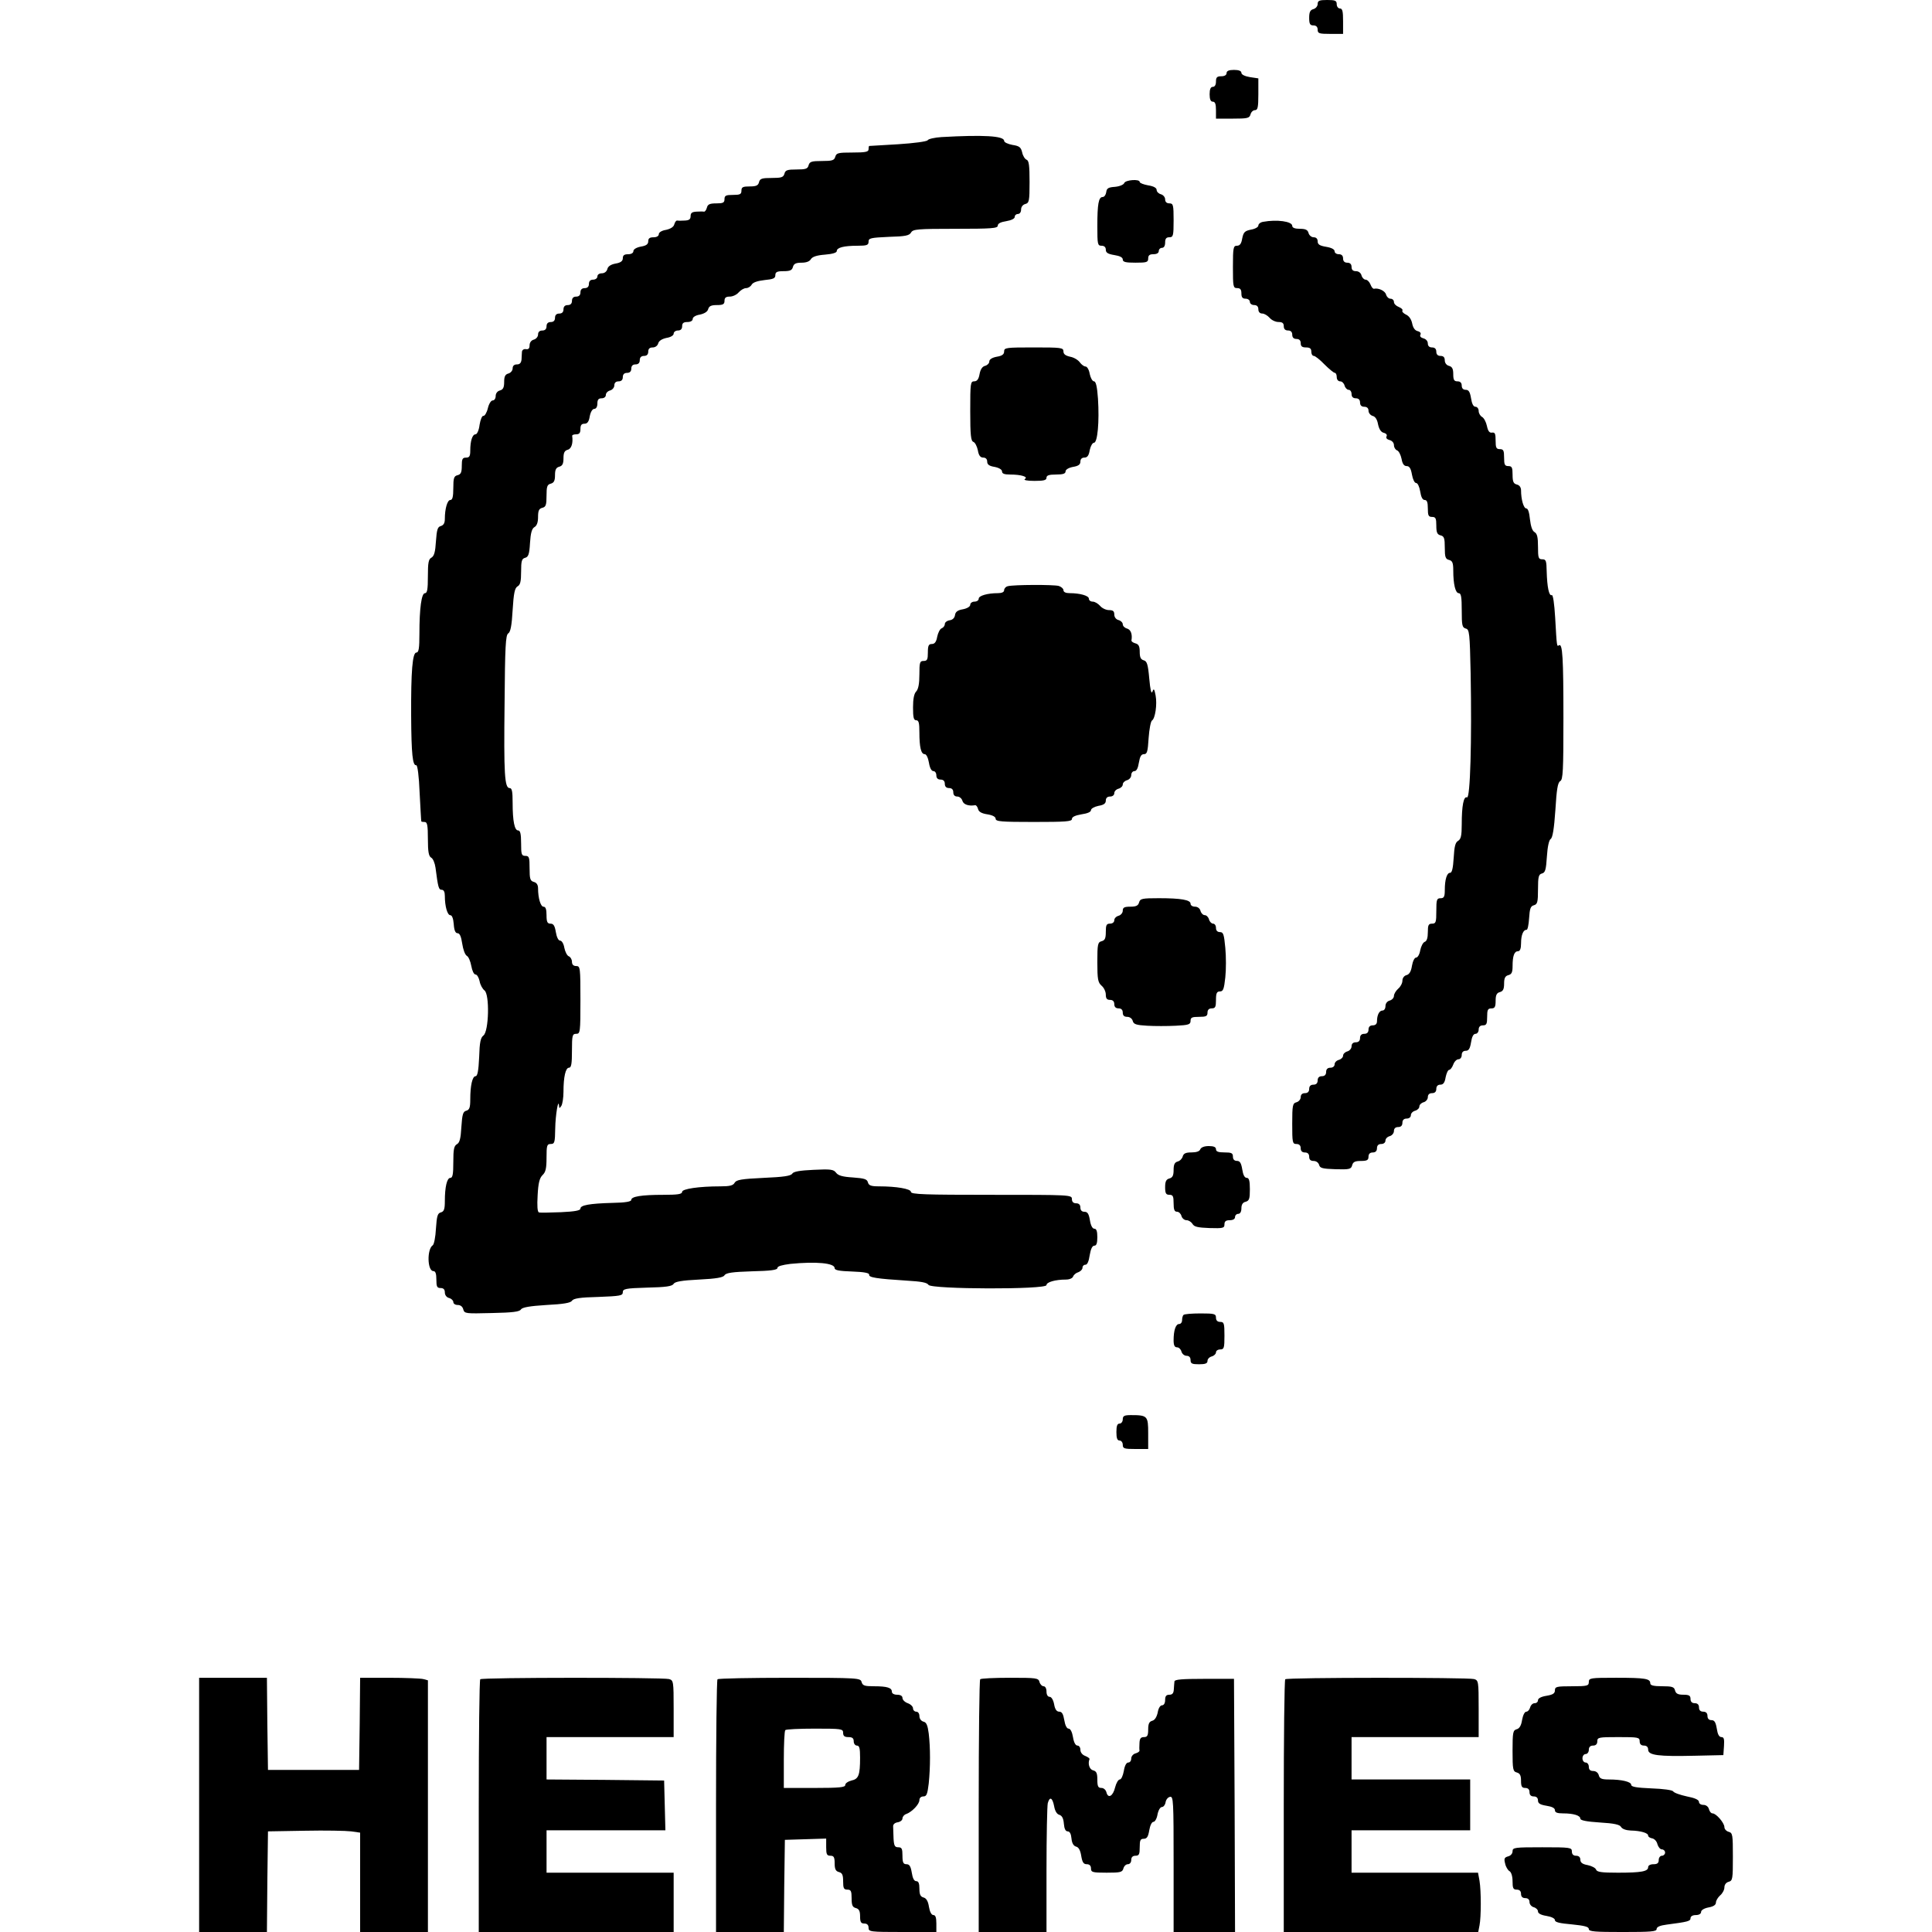 <?xml version="1.0" standalone="no"?>
<!DOCTYPE svg PUBLIC "-//W3C//DTD SVG 20010904//EN"
 "http://www.w3.org/TR/2001/REC-SVG-20010904/DTD/svg10.dtd">
<svg version="1.0" xmlns="http://www.w3.org/2000/svg"
 width="912pt" height="912pt" viewBox="0 0 912 912"
 preserveAspectRatio="xMidYMid meet">
<g transform="translate(0,912) scale(0.1,-0.1)"
fill="#000000" stroke="none">
<path d="M6220 9101 c0 -10 -9 -21 -20 -24 -15 -4 -20 -14 -20 -41 0 -29 4
-36 20 -36 13 0 20 -7 20 -20 0 -18 7 -20 60 -20 l60 0 0 60 c0 47 -3 60 -15
60 -8 0 -15 9 -15 20 0 17 -7 20 -45 20 -37 0 -45 -3 -45 -19z"/>
<path d="M5790 8775 c0 -9 -9 -15 -25 -15 -20 0 -25 -5 -25 -25 0 -16 -6 -25
-15 -25 -10 0 -15 -11 -15 -35 0 -24 5 -35 15 -35 11 0 15 -11 15 -40 l0 -40
79 0 c70 0 79 2 84 20 3 11 12 20 21 20 13 0 16 13 16 75 l0 75 -40 6 c-24 4
-40 12 -40 20 0 9 -12 14 -35 14 -24 0 -35 -5 -35 -15z"/>
<path d="M4445 8473 c-33 -2 -63 -9 -66 -15 -4 -6 -63 -14 -141 -19 -73 -4
-134 -8 -135 -8 -2 -1 -3 -8 -3 -16 0 -12 -15 -15 -76 -15 -67 0 -76 -2 -81
-20 -5 -17 -14 -20 -63 -20 -49 0 -58 -3 -63 -20 -4 -17 -14 -20 -57 -20 -43
0 -53 -3 -57 -20 -5 -17 -14 -20 -60 -20 -46 0 -56 -3 -60 -20 -4 -16 -14 -20
-44 -20 -32 0 -39 -3 -39 -20 0 -17 -7 -20 -40 -20 -33 0 -40 -3 -40 -20 0
-17 -7 -20 -39 -20 -30 0 -40 -4 -44 -20 -3 -11 -9 -20 -14 -19 -4 1 -20 1
-35 0 -21 -1 -28 -6 -28 -21 0 -15 -7 -20 -27 -21 -16 -1 -32 -1 -36 0 -5 1
-11 -7 -14 -18 -3 -12 -17 -21 -39 -26 -20 -3 -34 -12 -34 -20 0 -9 -10 -15
-25 -15 -18 0 -25 -5 -25 -19 0 -14 -10 -21 -35 -25 -21 -4 -35 -13 -35 -21 0
-9 -10 -15 -25 -15 -18 0 -25 -5 -25 -19 0 -13 -10 -21 -34 -25 -22 -4 -36
-13 -39 -26 -3 -12 -14 -20 -26 -20 -12 0 -21 -6 -21 -15 0 -8 -9 -15 -20 -15
-13 0 -20 -7 -20 -20 0 -13 -7 -20 -20 -20 -13 0 -20 -7 -20 -20 0 -13 -7 -20
-20 -20 -13 0 -20 -7 -20 -20 0 -13 -7 -20 -20 -20 -13 0 -20 -7 -20 -20 0
-13 -7 -20 -20 -20 -13 0 -20 -7 -20 -20 0 -13 -7 -20 -20 -20 -13 0 -20 -7
-20 -20 0 -13 -7 -20 -20 -20 -13 0 -20 -7 -20 -19 0 -10 -9 -21 -20 -24 -12
-3 -20 -14 -20 -27 0 -14 -5 -20 -17 -18 -10 2 -18 -4 -19 -12 0 -8 -2 -25 -2
-37 -2 -16 -8 -23 -22 -23 -13 0 -20 -7 -20 -19 0 -10 -9 -21 -20 -24 -15 -4
-20 -14 -20 -40 0 -26 -5 -36 -20 -40 -12 -3 -20 -14 -20 -26 0 -12 -6 -21
-14 -21 -8 0 -18 -16 -23 -37 -5 -21 -15 -37 -21 -36 -6 2 -14 -18 -18 -42 -3
-26 -12 -45 -19 -45 -15 0 -25 -31 -25 -77 0 -26 -4 -33 -20 -33 -17 0 -20 -7
-20 -39 0 -30 -4 -40 -20 -44 -17 -4 -20 -14 -20 -61 0 -41 -4 -56 -14 -56
-14 0 -26 -41 -26 -90 0 -19 -6 -29 -19 -33 -15 -4 -19 -16 -23 -72 -3 -49 -8
-69 -21 -77 -14 -7 -17 -24 -17 -88 0 -61 -3 -80 -14 -80 -16 0 -26 -70 -26
-192 0 -67 -3 -88 -14 -88 -19 0 -26 -88 -25 -299 1 -182 7 -236 24 -233 6 1
13 -51 16 -130 4 -73 7 -134 8 -135 0 -2 8 -3 16 -3 12 0 15 -16 15 -80 0 -61
4 -81 15 -88 9 -4 18 -26 21 -48 12 -93 15 -104 29 -104 10 0 15 -10 15 -29 0
-49 12 -91 26 -91 8 0 14 -16 16 -42 2 -30 8 -43 18 -43 10 0 17 -15 22 -49 4
-27 13 -53 22 -58 8 -4 17 -26 21 -48 4 -22 12 -40 20 -40 7 0 15 -14 19 -31
3 -18 14 -37 23 -44 25 -18 21 -194 -5 -213 -13 -10 -18 -31 -20 -102 -3 -65
-8 -90 -17 -90 -15 0 -25 -44 -25 -110 0 -38 -4 -49 -19 -53 -15 -4 -19 -16
-23 -77 -3 -54 -8 -74 -21 -81 -14 -8 -17 -25 -17 -84 0 -57 -3 -75 -14 -75
-16 0 -26 -43 -26 -110 0 -38 -4 -49 -19 -53 -15 -4 -19 -16 -23 -76 -2 -40
-9 -75 -15 -79 -28 -18 -26 -122 3 -122 10 0 14 -13 14 -40 0 -33 3 -40 20
-40 14 0 20 -7 20 -21 0 -12 8 -23 20 -26 11 -3 20 -12 20 -19 0 -8 9 -14 21
-14 13 0 23 -8 26 -21 6 -20 11 -20 135 -17 97 2 131 6 137 17 7 10 41 16 121
21 80 4 114 10 120 20 7 11 38 16 125 18 103 4 115 6 115 22 0 16 12 19 115
22 88 2 118 6 125 18 6 10 38 16 120 20 82 4 114 10 120 20 7 12 38 16 130 19
87 2 120 6 120 16 0 8 22 14 61 19 122 12 209 4 209 -20 0 -10 22 -14 83 -16
57 -2 81 -7 80 -15 -3 -13 35 -19 177 -28 69 -4 96 -9 103 -20 12 -21 557 -23
557 -1 0 14 42 26 92 26 16 0 31 6 34 15 3 8 14 17 25 20 10 4 19 13 19 21 0
8 6 14 14 14 9 0 16 17 20 45 5 29 12 45 22 45 10 0 14 12 14 40 0 28 -4 40
-14 40 -9 0 -17 15 -21 40 -5 30 -11 40 -26 40 -12 0 -19 7 -19 20 0 13 -7 20
-20 20 -13 0 -20 7 -20 20 0 20 -7 20 -380 20 -314 0 -380 2 -380 14 0 14 -67
26 -151 26 -37 0 -48 4 -52 19 -4 15 -16 19 -71 23 -49 3 -69 9 -79 22 -12 16
-25 18 -106 14 -65 -3 -95 -8 -101 -18 -7 -11 -42 -16 -136 -20 -104 -5 -128
-9 -136 -23 -7 -13 -23 -17 -67 -17 -102 0 -181 -12 -181 -26 0 -11 -21 -14
-89 -14 -103 0 -151 -8 -151 -24 0 -8 -28 -13 -87 -14 -111 -3 -153 -11 -153
-27 0 -9 -26 -14 -92 -17 -51 -2 -98 -3 -104 -1 -7 3 -9 30 -6 81 3 58 9 81
23 95 15 14 19 32 19 82 0 58 2 65 20 65 18 0 20 7 21 73 1 63 15 147 18 107
1 -13 2 -13 11 0 5 8 10 38 10 66 0 71 10 114 26 114 11 0 14 19 14 80 0 73 2
80 20 80 19 0 20 7 20 160 0 153 -1 160 -20 160 -13 0 -20 7 -20 20 0 11 -7
23 -15 26 -8 3 -17 21 -21 40 -3 19 -12 34 -20 34 -8 0 -16 16 -20 40 -5 30
-11 40 -25 40 -15 0 -19 8 -19 40 0 27 -4 40 -14 40 -14 0 -26 41 -26 87 0 16
-7 27 -20 30 -17 5 -20 14 -20 64 0 52 -2 59 -20 59 -18 0 -20 7 -20 60 0 44
-4 60 -14 60 -17 0 -26 44 -26 131 0 53 -3 69 -14 69 -24 0 -28 64 -24 403 2
264 5 319 17 327 11 6 17 38 21 110 5 81 10 104 23 112 13 7 17 23 17 69 0 51
3 62 19 66 15 4 20 16 23 70 3 48 9 68 21 75 11 6 17 22 17 47 0 30 4 40 20
44 17 4 20 14 20 57 0 43 3 53 20 57 15 4 20 14 20 40 0 26 5 36 20 40 15 4
20 14 20 40 0 26 5 36 20 40 18 5 26 32 21 66 0 4 8 7 19 7 15 0 20 7 20 25 0
18 5 25 19 25 14 0 21 10 25 35 4 21 13 35 21 35 9 0 15 10 15 25 0 18 5 25
20 25 12 0 20 7 20 16 0 9 9 18 20 21 11 3 20 14 20 24 0 12 7 19 20 19 13 0
20 7 20 20 0 13 7 20 20 20 13 0 20 7 20 20 0 13 7 20 20 20 13 0 20 7 20 20
0 13 7 20 20 20 13 0 20 7 20 20 0 14 7 20 21 20 12 0 23 8 26 19 3 12 17 21
39 26 20 3 34 12 34 20 0 8 9 15 20 15 13 0 20 7 20 20 0 15 7 20 25 20 15 0
25 6 25 15 0 8 14 17 34 20 22 5 36 14 39 26 4 14 14 19 41 19 29 0 36 4 36
20 0 15 7 20 25 20 14 0 33 9 42 20 10 11 25 20 35 20 9 0 21 7 26 16 6 11 27
18 61 22 41 4 51 8 51 23 0 15 8 19 39 19 30 0 40 4 44 20 4 15 14 20 41 20
22 0 38 6 44 17 7 11 27 18 66 21 36 3 56 9 56 17 0 16 32 25 98 25 44 0 52 3
52 19 0 17 9 19 96 23 78 2 97 6 105 21 9 15 30 17 209 17 170 0 200 2 200 15
0 10 14 17 40 21 24 4 40 12 40 20 0 8 7 14 15 14 9 0 15 9 15 21 0 12 8 23
20 26 18 5 20 14 20 104 0 78 -3 101 -14 105 -8 3 -18 19 -21 35 -6 24 -13 30
-46 35 -21 4 -39 12 -39 19 0 24 -100 29 -295 18z"/>
<path d="M5307 8256 c-3 -8 -22 -16 -44 -18 -31 -2 -39 -7 -41 -25 -2 -13 -9
-23 -17 -23 -19 0 -25 -33 -25 -137 0 -86 1 -93 20 -93 13 0 20 -7 20 -19 0
-14 10 -20 40 -25 26 -4 40 -11 40 -21 0 -12 14 -15 60 -15 53 0 60 2 60 20 0
15 7 20 25 20 16 0 25 6 25 15 0 8 7 15 15 15 9 0 15 9 15 25 0 18 5 25 20 25
18 0 20 7 20 80 0 73 -2 80 -20 80 -13 0 -20 7 -20 19 0 10 -9 21 -20 24 -11
3 -20 12 -20 20 0 10 -14 18 -40 22 -22 4 -40 11 -40 16 0 15 -67 10 -73 -5z"/>
<path d="M5963 8073 c-13 -2 -23 -10 -23 -18 0 -7 -16 -16 -35 -19 -29 -6 -35
-12 -41 -41 -4 -25 -11 -35 -25 -35 -17 0 -19 -9 -19 -100 0 -93 1 -100 20
-100 15 0 20 -7 20 -25 0 -18 5 -25 20 -25 11 0 20 -7 20 -15 0 -8 9 -15 20
-15 13 0 20 -7 20 -20 0 -12 7 -20 18 -20 10 0 25 -9 35 -20 9 -11 28 -20 42
-20 18 0 25 -5 25 -20 0 -13 7 -20 20 -20 13 0 20 -7 20 -20 0 -13 7 -20 20
-20 13 0 20 -7 20 -20 0 -15 7 -20 25 -20 18 0 25 -5 25 -20 0 -11 5 -20 12
-20 6 0 29 -18 50 -40 22 -22 44 -40 49 -40 5 0 9 -9 9 -20 0 -12 7 -20 16
-20 9 0 18 -9 21 -20 3 -11 12 -20 19 -20 8 0 14 -9 14 -20 0 -13 7 -20 20
-20 13 0 20 -7 20 -20 0 -13 7 -20 20 -20 13 0 20 -7 20 -19 0 -10 9 -21 19
-24 13 -3 22 -17 26 -40 5 -23 14 -37 27 -40 12 -3 17 -10 13 -17 -4 -7 2 -14
14 -17 12 -3 21 -13 21 -24 0 -11 7 -22 15 -25 8 -3 17 -21 21 -40 4 -24 12
-34 24 -34 13 0 20 -11 25 -40 4 -22 12 -40 20 -40 7 0 15 -17 19 -40 4 -26
11 -40 21 -40 11 0 15 -11 15 -40 0 -33 3 -40 20 -40 17 0 20 -7 20 -41 0 -32
4 -42 20 -46 17 -4 20 -14 20 -58 0 -44 3 -54 20 -58 16 -4 20 -14 20 -50 0
-64 10 -107 26 -107 11 0 14 -19 14 -81 0 -71 2 -81 19 -86 17 -4 19 -19 23
-211 6 -324 -2 -591 -17 -586 -16 7 -25 -39 -25 -127 0 -54 -4 -70 -17 -78
-13 -7 -18 -26 -21 -80 -3 -49 -8 -71 -17 -71 -15 0 -25 -31 -25 -82 0 -31 -4
-38 -20 -38 -18 0 -20 -7 -20 -60 0 -53 -2 -60 -20 -60 -17 0 -20 -7 -20 -40
0 -27 -5 -43 -15 -46 -8 -3 -17 -21 -21 -40 -3 -19 -12 -34 -19 -34 -8 0 -16
-17 -20 -39 -4 -27 -13 -41 -26 -44 -11 -3 -19 -14 -19 -26 0 -12 -9 -29 -20
-38 -11 -10 -20 -25 -20 -34 0 -9 -9 -19 -20 -22 -12 -3 -20 -14 -20 -26 0
-12 -6 -21 -14 -21 -15 0 -26 -21 -26 -51 0 -12 -7 -19 -20 -19 -13 0 -20 -7
-20 -20 0 -13 -7 -20 -20 -20 -13 0 -20 -7 -20 -20 0 -13 -7 -20 -20 -20 -13
0 -20 -7 -20 -19 0 -10 -9 -21 -20 -24 -11 -3 -20 -12 -20 -20 0 -8 -9 -17
-20 -20 -11 -3 -20 -12 -20 -21 0 -9 -8 -16 -20 -16 -13 0 -20 -7 -20 -20 0
-13 -7 -20 -20 -20 -13 0 -20 -7 -20 -20 0 -13 -7 -20 -20 -20 -13 0 -20 -7
-20 -20 0 -13 -7 -20 -20 -20 -13 0 -20 -7 -20 -19 0 -10 -9 -21 -20 -24 -18
-5 -20 -14 -20 -101 0 -89 1 -96 20 -96 13 0 20 -7 20 -20 0 -13 7 -20 20 -20
13 0 20 -7 20 -20 0 -14 7 -20 21 -20 12 0 23 -8 26 -19 4 -15 16 -18 77 -20
66 -2 74 0 79 19 4 15 13 20 41 20 29 0 36 4 36 20 0 13 7 20 20 20 13 0 20 7
20 20 0 13 7 20 20 20 12 0 20 7 20 16 0 9 9 18 20 21 11 3 20 14 20 24 0 12
7 19 20 19 13 0 20 7 20 20 0 13 7 20 20 20 12 0 20 7 20 16 0 9 9 18 20 21
11 3 20 12 20 20 0 8 9 17 20 20 11 3 20 14 20 24 0 12 7 19 20 19 13 0 20 7
20 20 0 13 7 20 19 20 14 0 21 10 25 35 4 19 11 35 17 35 5 0 14 11 19 25 5
14 16 25 25 25 8 0 15 9 15 20 0 13 7 20 19 20 14 0 20 10 25 40 4 26 11 40
21 40 8 0 15 9 15 20 0 13 7 20 20 20 17 0 20 7 20 40 0 33 3 40 20 40 16 0
20 7 20 36 0 27 5 37 20 41 15 4 20 14 20 40 0 26 5 36 20 40 16 4 20 14 20
43 0 48 8 70 26 70 9 0 14 12 14 38 0 39 11 64 26 63 5 -1 10 24 12 55 3 46 7
57 23 61 16 5 19 14 19 75 0 60 3 71 19 75 15 4 19 17 23 80 3 47 10 78 18 83
9 6 16 48 22 136 6 98 11 130 23 137 13 7 15 49 15 296 0 286 -4 356 -21 345
-10 -6 -10 -11 -18 131 -4 67 -10 108 -16 106 -13 -6 -22 38 -24 112 -1 50 -3
57 -21 57 -18 0 -20 7 -20 60 0 44 -4 61 -16 68 -11 6 -18 27 -22 61 -3 31 -9
51 -17 51 -13 0 -25 43 -25 85 0 14 -7 25 -20 28 -16 4 -20 14 -20 46 0 34 -3
41 -20 41 -17 0 -20 7 -20 40 0 33 -3 40 -20 40 -17 0 -20 7 -20 40 0 33 -3
40 -17 38 -12 -2 -19 7 -24 31 -4 19 -14 38 -23 43 -9 5 -16 18 -16 28 0 11
-7 20 -15 20 -10 0 -17 14 -21 40 -5 30 -11 40 -25 40 -12 0 -19 7 -19 20 0
13 -7 20 -20 20 -16 0 -20 7 -20 34 0 25 -5 35 -20 39 -12 3 -20 14 -20 26 0
14 -6 21 -20 21 -13 0 -20 7 -20 20 0 13 -7 20 -20 20 -13 0 -20 7 -20 19 0
11 -9 21 -21 24 -12 3 -18 10 -14 17 4 7 -1 14 -13 17 -13 3 -22 16 -26 37 -4
19 -15 35 -29 41 -12 6 -20 14 -17 19 3 5 -5 12 -17 17 -13 5 -23 15 -23 24 0
8 -7 15 -16 15 -9 0 -18 9 -21 19 -4 18 -36 33 -57 28 -5 -1 -12 8 -17 21 -5
12 -15 22 -23 22 -7 0 -16 9 -19 20 -3 12 -14 20 -26 20 -14 0 -21 6 -21 20 0
13 -7 20 -20 20 -13 0 -20 7 -20 20 0 13 -7 20 -20 20 -11 0 -20 6 -20 14 0 9
-15 17 -40 21 -30 5 -40 11 -40 26 0 12 -7 19 -19 19 -10 0 -21 9 -24 20 -4
15 -14 20 -41 20 -24 0 -36 5 -36 14 0 21 -73 31 -137 19z"/>
<path d="M4740 7461 c0 -14 -10 -21 -35 -25 -22 -4 -35 -13 -35 -22 0 -9 -9
-18 -20 -21 -13 -3 -22 -17 -26 -39 -4 -24 -12 -34 -25 -34 -18 0 -19 -9 -19
-140 0 -115 3 -142 15 -146 8 -3 17 -21 21 -40 4 -24 12 -34 25 -34 12 0 19
-7 19 -19 0 -14 10 -21 35 -25 21 -4 35 -13 35 -21 0 -11 11 -15 38 -15 53 0
87 -11 70 -21 -8 -5 9 -9 45 -9 44 0 57 3 57 15 0 11 12 15 45 15 33 0 45 4
45 15 0 8 14 17 35 21 25 4 35 11 35 25 0 12 7 19 19 19 14 0 21 10 25 35 4
19 13 35 20 35 17 0 26 99 19 208 -4 58 -10 82 -19 82 -7 0 -16 16 -20 35 -3
19 -12 35 -20 35 -7 0 -19 9 -27 20 -8 11 -28 23 -45 26 -22 5 -32 12 -32 25
0 18 -10 19 -140 19 -131 0 -140 -1 -140 -19z"/>
<path d="M4758 6353 c-10 -2 -18 -11 -18 -19 0 -9 -11 -14 -29 -14 -49 0 -91
-12 -91 -26 0 -8 -9 -14 -20 -14 -11 0 -20 -7 -20 -15 0 -8 -14 -17 -34 -21
-25 -4 -36 -12 -38 -28 -2 -13 -11 -22 -25 -24 -13 -2 -23 -10 -23 -18 0 -8
-7 -17 -15 -20 -8 -3 -17 -21 -21 -40 -4 -24 -12 -34 -25 -34 -15 0 -19 -7
-19 -40 0 -33 -3 -40 -20 -40 -18 0 -20 -7 -20 -64 0 -44 -5 -69 -15 -80 -10
-10 -15 -35 -15 -75 0 -48 3 -61 15 -61 12 0 15 -13 15 -57 0 -71 8 -103 25
-103 8 0 16 -17 20 -40 4 -25 12 -40 21 -40 8 0 14 -9 14 -20 0 -13 7 -20 20
-20 13 0 20 -7 20 -20 0 -13 7 -20 20 -20 13 0 20 -7 20 -20 0 -13 7 -20 19
-20 10 0 21 -9 24 -20 5 -18 30 -26 60 -21 5 1 11 -7 14 -18 3 -13 17 -21 44
-25 25 -4 39 -12 39 -21 0 -13 27 -15 180 -15 150 0 180 2 180 14 0 10 16 17
45 22 28 4 45 11 45 20 0 7 16 16 35 20 25 4 35 11 35 25 0 12 7 19 20 19 12
0 20 7 20 16 0 9 9 18 20 21 11 3 20 12 20 20 0 8 9 17 20 20 11 3 20 14 20
24 0 11 7 19 15 19 10 0 17 14 21 40 5 29 11 40 24 40 15 0 18 12 22 76 3 42
10 79 16 83 15 9 25 76 17 118 -6 32 -9 35 -15 18 -5 -13 -10 7 -15 62 -6 68
-11 82 -26 86 -14 4 -19 14 -19 40 0 26 -5 36 -20 40 -11 3 -20 9 -19 14 5 29
-3 51 -21 56 -11 3 -20 12 -20 20 0 8 -9 17 -20 20 -12 3 -20 14 -20 26 0 16
-6 21 -25 21 -14 0 -33 9 -42 20 -10 11 -25 20 -35 20 -10 0 -18 6 -18 14 0
14 -42 26 -91 26 -18 0 -29 5 -29 14 0 7 -10 16 -22 20 -26 7 -214 6 -240 -1z"/>
<path d="M5377 4860 c-4 -15 -14 -20 -41 -20 -29 0 -36 -4 -36 -19 0 -10 -9
-21 -20 -24 -11 -3 -20 -12 -20 -21 0 -9 -8 -16 -20 -16 -17 0 -20 -7 -20 -39
0 -30 -4 -40 -20 -44 -18 -5 -20 -14 -20 -99 0 -81 3 -96 20 -111 11 -9 20
-28 20 -42 0 -18 5 -25 20 -25 13 0 20 -7 20 -20 0 -13 7 -20 20 -20 13 0 20
-7 20 -20 0 -14 7 -20 21 -20 12 0 23 -8 26 -19 4 -16 16 -20 69 -23 34 -2 95
-2 134 0 61 3 70 6 70 23 0 16 7 19 40 19 33 0 40 3 40 20 0 13 7 20 20 20 17
0 20 7 20 40 0 32 4 40 19 40 15 0 19 11 25 66 4 36 4 99 0 140 -6 63 -9 74
-25 74 -12 0 -19 7 -19 20 0 11 -6 20 -14 20 -7 0 -16 9 -19 20 -3 11 -12 20
-20 20 -8 0 -17 9 -20 20 -3 12 -14 20 -26 20 -12 0 -21 6 -21 14 0 18 -45 26
-150 26 -79 0 -88 -2 -93 -20z"/>
<path d="M5666 3695 c-3 -10 -19 -15 -42 -15 -27 0 -37 -5 -41 -19 -3 -11 -13
-21 -24 -24 -14 -4 -19 -14 -19 -40 0 -26 -5 -36 -20 -40 -15 -4 -20 -14 -20
-41 0 -29 4 -36 20 -36 17 0 20 -7 20 -40 0 -30 4 -40 16 -40 9 0 18 -9 21
-20 3 -11 14 -20 24 -20 10 0 22 -8 28 -17 7 -14 25 -18 80 -20 65 -2 71 0 71
17 0 15 7 20 25 20 16 0 25 6 25 15 0 8 7 15 15 15 9 0 15 10 15 26 0 17 6 28
20 31 17 5 20 14 20 59 0 41 -4 54 -15 54 -10 0 -17 14 -21 40 -5 30 -11 40
-25 40 -12 0 -19 7 -19 20 0 17 -7 20 -40 20 -29 0 -40 4 -40 15 0 10 -10 15
-34 15 -21 0 -36 -6 -40 -15z"/>
<path d="M5587 2913 c-4 -3 -7 -15 -7 -25 0 -10 -6 -18 -14 -18 -16 0 -26 -30
-26 -77 0 -24 5 -33 16 -33 9 0 18 -9 21 -20 3 -11 14 -20 24 -20 12 0 19 -7
19 -20 0 -17 7 -20 40 -20 30 0 40 4 40 16 0 9 9 18 20 21 11 3 20 12 20 19 0
8 9 14 20 14 18 0 20 7 20 65 0 58 -2 65 -20 65 -13 0 -20 7 -20 20 0 18 -7
20 -73 20 -41 0 -77 -3 -80 -7z"/>
<path d="M5300 2420 c0 -11 -7 -20 -15 -20 -11 0 -15 -11 -15 -40 0 -29 4 -40
15 -40 8 0 15 -9 15 -20 0 -18 7 -20 60 -20 l60 0 0 74 c0 82 -3 86 -82 86
-31 0 -38 -4 -38 -20z"/>
<path d="M940 600 l0 -600 160 0 160 0 2 238 3 237 175 3 c96 2 194 0 218 -3
l42 -6 0 -235 0 -234 160 0 160 0 0 594 0 594 -22 6 c-13 3 -85 6 -160 6
l-138 0 -2 -217 -3 -218 -215 0 -215 0 -3 218 -2 217 -160 0 -160 0 0 -600z"/>
<path d="M2267 1193 c-4 -3 -7 -273 -7 -600 l0 -593 460 0 460 0 0 140 0 140
-300 0 -300 0 0 100 0 100 280 0 281 0 -3 118 -3 117 -277 3 -278 2 0 100 0
100 300 0 300 0 0 134 c0 130 -1 134 -22 140 -31 8 -883 8 -891 -1z"/>
<path d="M3387 1193 c-4 -3 -7 -273 -7 -600 l0 -593 160 0 160 0 2 217 3 218
98 3 97 3 0 -41 c0 -33 3 -40 20 -40 16 0 20 -7 20 -36 0 -27 5 -37 20 -41 16
-4 20 -14 20 -44 0 -32 3 -39 20 -39 17 0 20 -7 20 -41 0 -32 4 -42 20 -46 15
-4 20 -14 20 -39 0 -27 4 -34 20 -34 13 0 20 -7 20 -20 0 -19 7 -20 160 -20
l160 0 0 40 c0 28 -4 40 -14 40 -9 0 -17 15 -21 39 -4 27 -13 41 -26 44 -14 4
-19 14 -19 41 0 25 -4 36 -15 36 -10 0 -17 14 -21 40 -5 30 -11 40 -25 40 -15
0 -19 8 -19 40 0 33 -3 40 -20 40 -16 0 -20 7 -22 40 -1 22 -2 48 -2 58 -1 10
8 18 22 20 12 2 22 10 22 18 0 8 8 18 18 21 27 10 62 46 62 66 0 10 8 17 19
17 15 0 19 11 25 61 8 78 8 169 0 236 -5 39 -11 53 -25 56 -11 3 -19 14 -19
26 0 12 -6 21 -15 21 -8 0 -15 7 -15 15 0 9 -11 20 -25 25 -14 5 -25 16 -25
25 0 9 -9 15 -25 15 -15 0 -25 6 -25 14 0 19 -22 26 -85 26 -44 0 -53 3 -58
20 -5 19 -14 20 -339 20 -184 0 -338 -3 -341 -7z m593 -253 c0 -15 7 -20 25
-20 18 0 25 -5 25 -20 0 -11 7 -20 15 -20 12 0 15 -13 15 -57 0 -83 -7 -101
-41 -108 -16 -4 -29 -13 -29 -21 0 -11 -26 -14 -145 -14 l-145 0 0 133 c0 74
3 137 7 140 3 4 66 7 140 7 126 0 133 -1 133 -20z"/>
<path d="M4627 1193 c-4 -3 -7 -273 -7 -600 l0 -593 160 0 160 0 0 293 c0 160
3 302 6 315 9 33 22 27 30 -14 4 -23 13 -38 25 -41 12 -4 19 -16 21 -42 2 -24
8 -36 18 -36 10 0 16 -12 18 -34 2 -22 10 -35 22 -38 12 -3 20 -18 24 -44 5
-30 11 -39 26 -39 13 0 20 -7 20 -20 0 -18 7 -20 74 -20 65 0 74 2 79 20 3 11
12 20 21 20 9 0 16 8 16 20 0 13 7 20 20 20 17 0 20 7 20 40 0 33 3 40 19 40
15 0 21 10 26 40 4 23 12 40 20 40 7 0 16 16 19 35 4 20 13 35 21 35 7 0 15
10 17 22 2 13 11 24 21 26 16 3 17 -17 17 -317 l0 -321 145 0 145 0 -2 598 -3
597 -140 0 c-105 0 -140 -3 -141 -12 -1 -7 -2 -24 -3 -38 -1 -18 -7 -25 -21
-25 -15 0 -20 -7 -20 -25 0 -15 -6 -25 -15 -25 -8 0 -17 -14 -20 -34 -5 -22
-14 -36 -26 -39 -14 -4 -19 -14 -19 -41 0 -29 -4 -36 -20 -36 -15 0 -20 -7
-21 -27 -1 -16 -1 -32 0 -36 1 -5 -8 -11 -19 -14 -11 -3 -20 -14 -20 -24 0
-11 -6 -19 -14 -19 -9 0 -17 -15 -21 -40 -4 -22 -12 -40 -19 -40 -7 0 -17 -17
-22 -37 -10 -42 -33 -55 -41 -24 -3 12 -13 21 -24 21 -15 0 -19 7 -19 39 0 30
-4 40 -20 44 -17 4 -26 31 -17 53 1 4 -8 10 -20 15 -14 5 -23 17 -23 29 0 11
-6 20 -14 20 -9 0 -17 15 -21 40 -4 24 -12 40 -21 40 -8 0 -16 15 -20 40 -5
29 -11 40 -24 40 -12 0 -20 11 -24 35 -4 21 -13 35 -21 35 -9 0 -15 10 -15 25
0 15 -6 25 -14 25 -7 0 -16 9 -19 20 -5 19 -14 20 -139 20 -74 0 -138 -3 -141
-7z"/>
<path d="M6067 1193 c-4 -3 -7 -273 -7 -600 l0 -593 459 0 459 0 6 31 c8 40 8
163 0 211 l-7 38 -298 0 -299 0 0 100 0 100 280 0 280 0 0 120 0 120 -280 0
-280 0 0 100 0 100 300 0 300 0 0 134 c0 130 -1 134 -22 140 -31 8 -883 8
-891 -1z"/>
<path d="M7500 1180 c0 -18 -7 -20 -80 -20 -72 0 -80 -2 -80 -19 0 -15 -10
-21 -40 -26 -25 -4 -40 -12 -40 -21 0 -8 -7 -14 -16 -14 -9 0 -18 -9 -21 -20
-3 -11 -11 -20 -18 -20 -8 0 -16 -17 -20 -39 -4 -27 -13 -41 -26 -44 -17 -5
-19 -15 -19 -102 0 -88 2 -97 20 -102 15 -4 20 -14 20 -39 0 -27 4 -34 20 -34
13 0 20 -7 20 -20 0 -13 7 -20 20 -20 13 0 20 -7 20 -19 0 -14 10 -20 40 -25
26 -4 40 -11 40 -21 0 -11 11 -15 38 -15 50 0 82 -10 82 -25 0 -8 29 -14 92
-18 68 -4 94 -10 100 -21 6 -10 24 -16 46 -17 48 -1 83 -12 82 -24 0 -5 8 -11
19 -13 11 -2 22 -14 25 -28 4 -13 13 -24 21 -24 8 0 15 -7 15 -15 0 -8 -7 -15
-15 -15 -8 0 -15 -9 -15 -20 0 -15 -7 -20 -25 -20 -15 0 -25 -6 -25 -14 0 -20
-32 -26 -143 -26 -77 0 -99 3 -103 15 -3 8 -21 17 -40 21 -24 4 -34 12 -34 25
0 12 -7 19 -20 19 -13 0 -20 7 -20 20 0 19 -7 20 -140 20 -130 0 -140 -1 -140
-19 0 -11 -9 -21 -21 -24 -18 -5 -20 -11 -14 -34 3 -15 13 -32 21 -36 8 -5 14
-24 14 -47 0 -33 3 -40 20 -40 13 0 20 -7 20 -20 0 -13 7 -20 20 -20 13 0 20
-7 20 -19 0 -10 9 -21 20 -24 11 -3 20 -12 20 -20 0 -9 14 -17 40 -21 24 -4
40 -12 40 -20 0 -10 23 -15 80 -20 59 -6 80 -11 80 -22 0 -12 28 -14 160 -14
133 0 160 2 160 14 0 10 16 17 48 21 99 13 112 16 112 30 0 9 10 15 25 15 15
0 25 6 25 15 0 8 14 17 35 21 23 4 35 12 35 23 0 9 9 24 20 34 11 9 20 26 20
38 0 12 8 23 20 26 19 5 20 14 20 118 0 104 -1 113 -20 118 -11 3 -20 13 -20
22 0 20 -39 65 -56 65 -7 0 -14 9 -17 20 -3 12 -14 20 -26 20 -12 0 -21 6 -21
14 0 10 -20 19 -57 26 -32 7 -61 17 -65 24 -4 6 -46 12 -103 14 -69 3 -95 7
-95 17 0 14 -44 25 -105 25 -34 0 -44 4 -48 20 -3 12 -14 20 -26 20 -14 0 -21
6 -21 20 0 11 -7 20 -15 20 -8 0 -15 9 -15 20 0 11 7 20 15 20 8 0 15 9 15 20
0 13 7 20 20 20 13 0 20 7 20 20 0 19 7 20 100 20 93 0 100 -1 100 -20 0 -13
7 -20 20 -20 13 0 20 -7 20 -19 0 -27 48 -33 220 -29 l135 3 3 43 c2 32 0 42
-12 42 -11 0 -18 13 -22 40 -5 30 -11 40 -25 40 -12 0 -19 7 -19 20 0 13 -7
20 -20 20 -13 0 -20 7 -20 20 0 13 -7 20 -20 20 -13 0 -20 7 -20 20 0 16 -7
20 -34 20 -25 0 -35 5 -39 20 -4 17 -14 20 -61 20 -41 0 -56 4 -56 14 0 22
-24 26 -161 26 -122 0 -129 -1 -129 -20z"/>
</g>
</svg>
